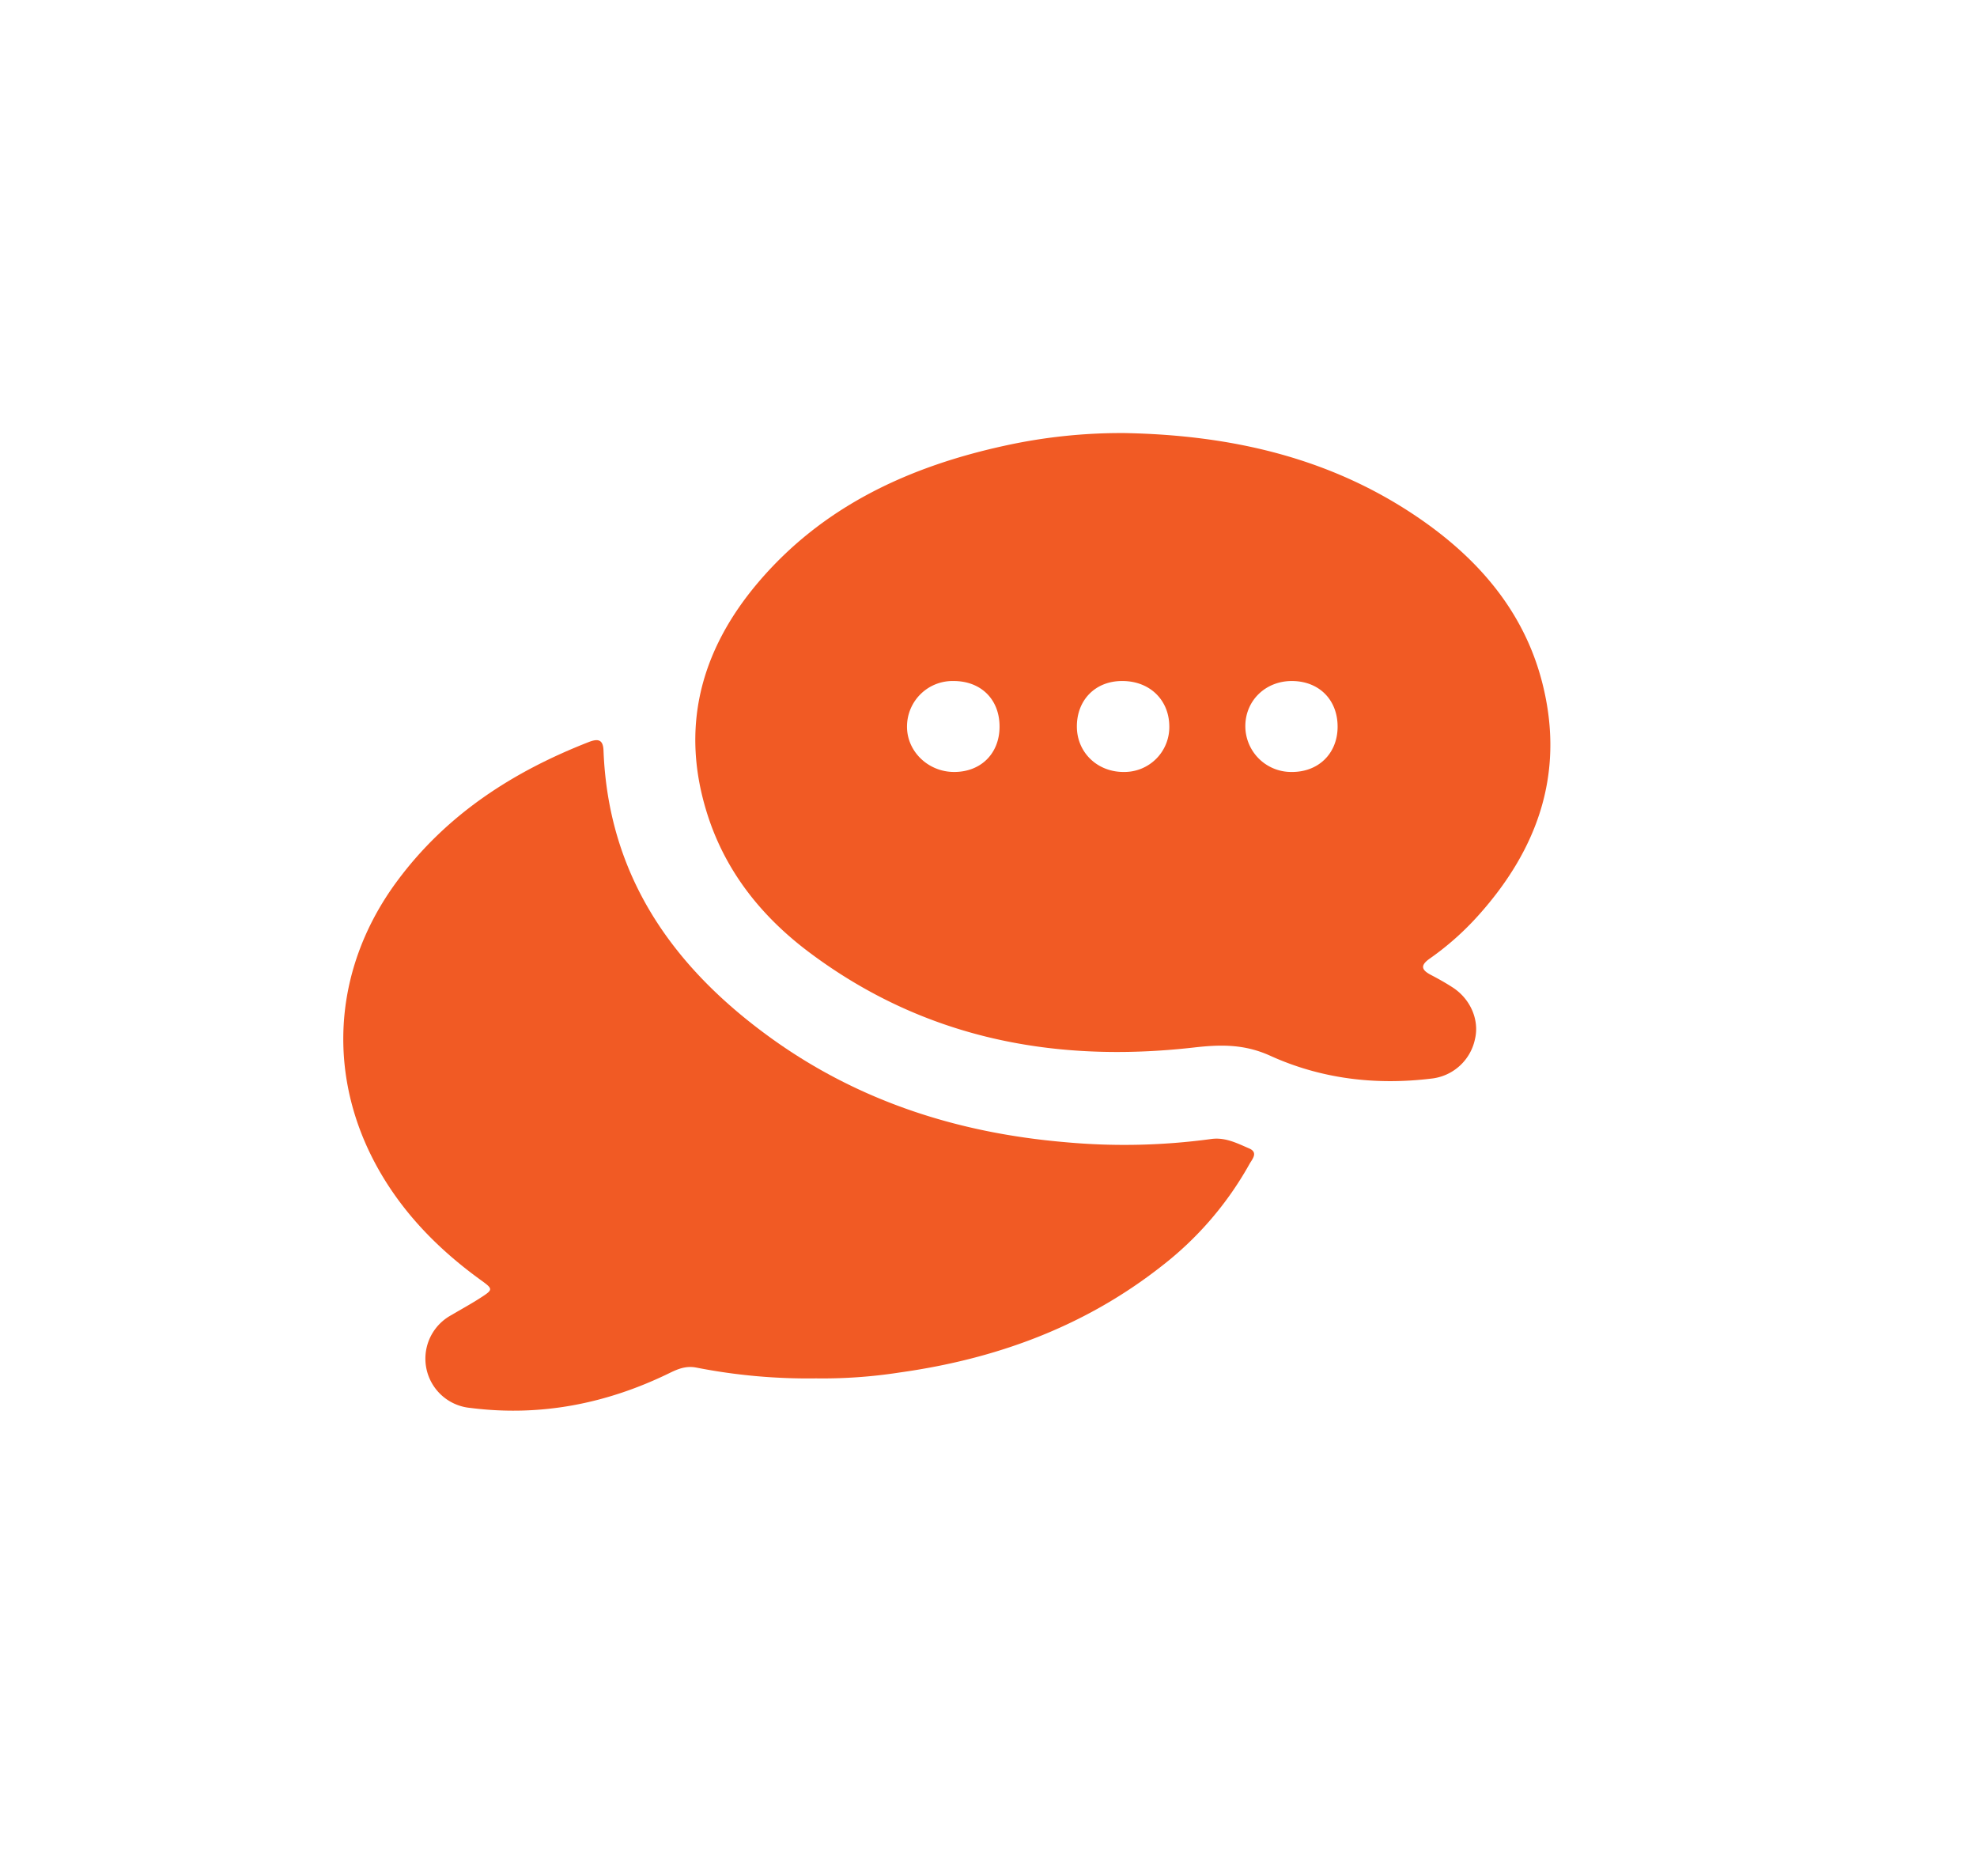 <svg id="Capa_1" data-name="Capa 1" xmlns="http://www.w3.org/2000/svg" viewBox="0 0 585 555"><defs><style>.cls-1{fill:#f15a24;}</style></defs><path class="cls-1" d="M332.79,128.13c31.92.6,62,7.46,88.56,26.19,17.43,12.31,30.5,28.12,35.42,49.37,6,25.68-1.95,47.69-19.09,66.9a84,84,0,0,1-14.58,13c-2.86,2-2.57,3.35.3,4.85,2.18,1.14,4.33,2.34,6.4,3.68,5.35,3.44,8,9.7,6.65,15.32a14.79,14.79,0,0,1-13,11.69c-16.47,2-32.57.05-47.57-6.76-7.64-3.47-14.61-3.36-22.51-2.46-41.35,4.72-79.93-2.68-113.86-28.1-14-10.48-24.67-23.74-30.09-40.56-8.3-25.72-2.21-48.7,14.88-68.87,19.29-22.76,45-34.48,73.54-40.63A160.61,160.61,0,0,1,332.79,128.13ZM332,201.49c-7.86,0-13.36,5.59-13.35,13.46,0,7.69,6.08,13.54,14,13.45A13.28,13.28,0,0,0,346,214.85C345.93,207,340.11,201.44,332,201.49ZM282.35,228.4c7.89,0,13.38-5.45,13.42-13.33.05-8.1-5.46-13.59-13.62-13.58a13.47,13.47,0,0,0-13.76,13.3C268.26,222.23,274.59,228.41,282.35,228.4Zm99.79,0c7.89.08,13.52-5.33,13.66-13.11.14-8.08-5.35-13.73-13.41-13.8-7.73-.07-13.73,5.57-13.89,13.07A13.57,13.57,0,0,0,382.14,228.4Z"/><path class="cls-1" d="M241.45,407.82a171,171,0,0,1-35.38-3.19c-3-.59-5.35.34-7.87,1.57-18.67,9.13-38.3,13-59,10.36a14.64,14.64,0,0,1-5.61-27.48c2.74-1.63,5.54-3.15,8.23-4.87,4.25-2.71,4.21-2.76.23-5.64-11.13-8.08-20.8-17.59-28.11-29.32-17.65-28.34-16.32-61.62,3.5-88.46,14.6-19.78,34.33-32.5,56.92-41.3,2.66-1,4.1-.65,4.22,2.55,1.41,37.3,20.69,64.36,49.84,85.29,25.81,18.53,55.08,27.88,86.62,30.59a190.84,190.84,0,0,0,43.33-.92c4.19-.59,7.68,1.25,11.23,2.77,2.86,1.22.88,3.24.09,4.69a99.16,99.16,0,0,1-25.92,30.11c-22.82,17.95-49.07,27.53-77.58,31.51A148.78,148.78,0,0,1,241.45,407.82Z"/></svg>